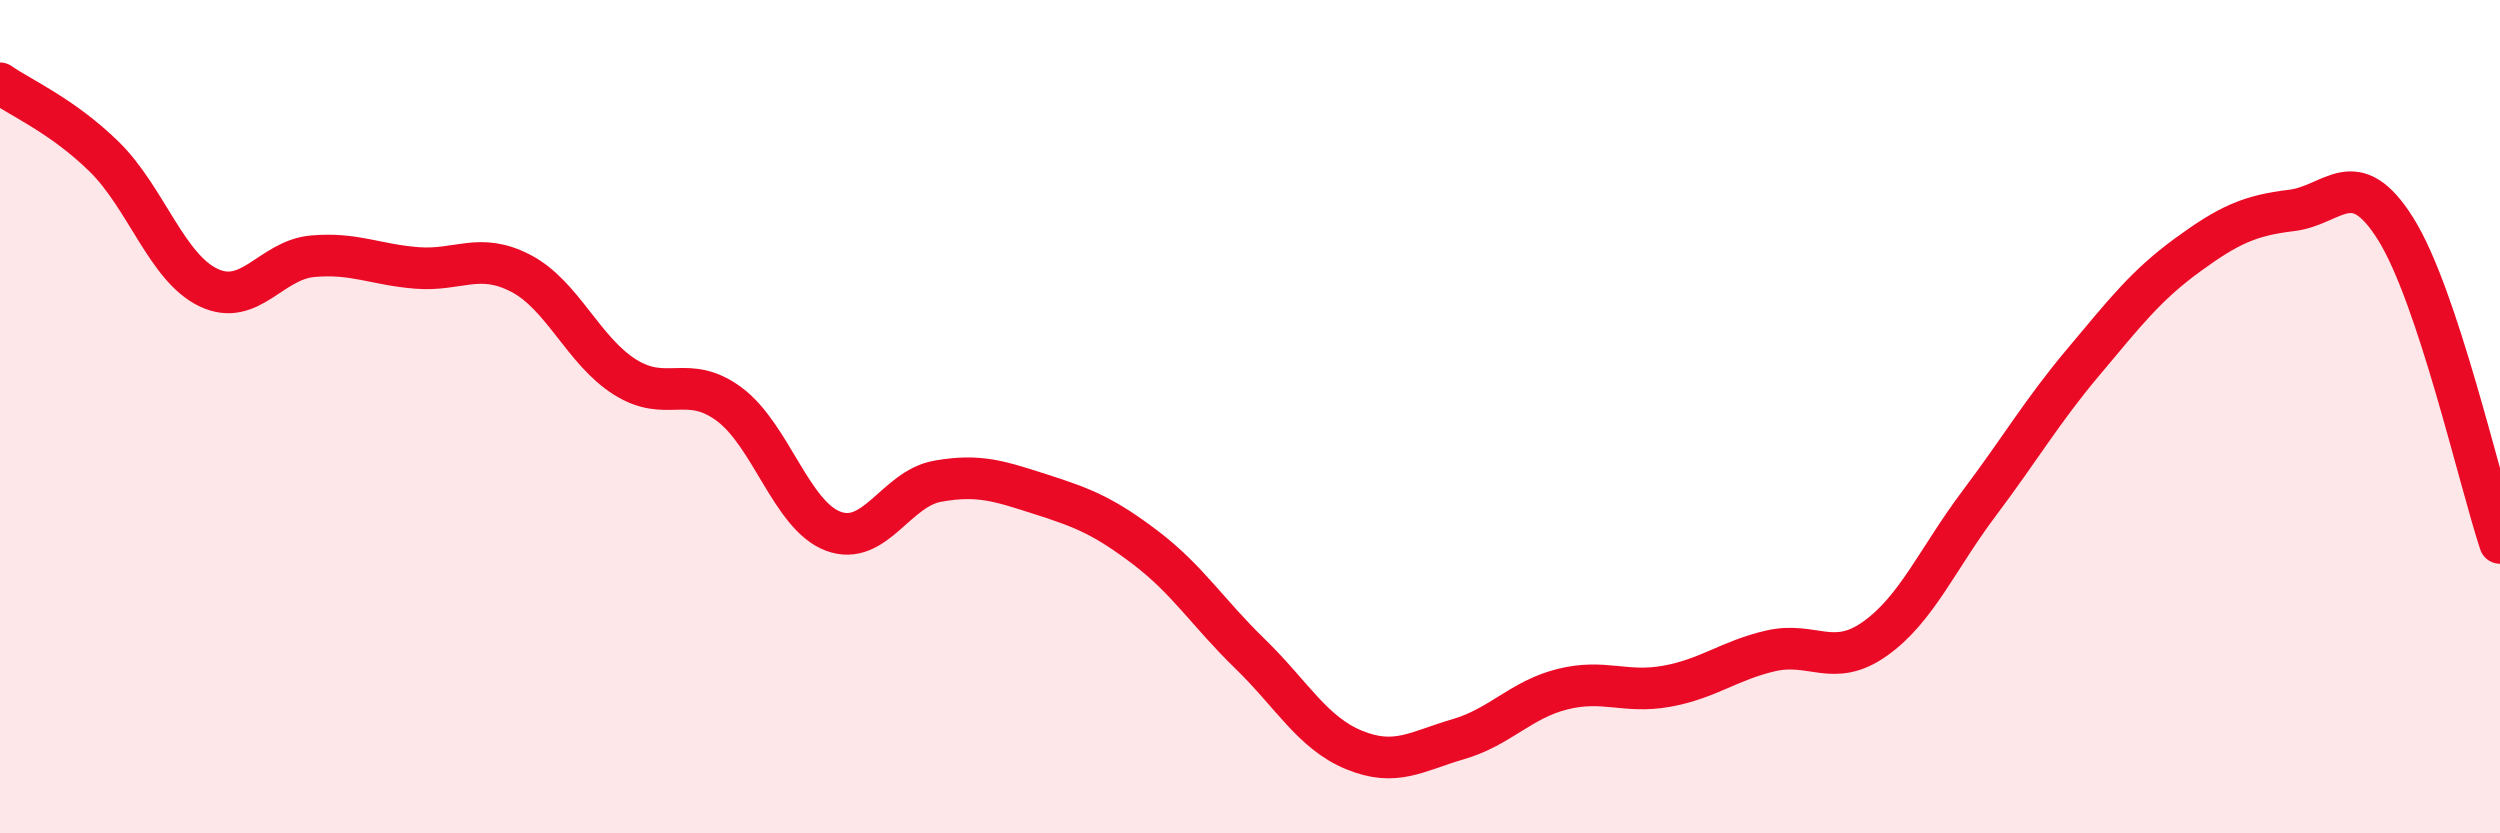 
    <svg width="60" height="20" viewBox="0 0 60 20" xmlns="http://www.w3.org/2000/svg">
      <path
        d="M 0,2 C 0.5,2.35 1.5,2.78 2.5,3.76 C 3.5,4.74 4,6.42 5,6.9 C 6,7.38 6.5,6.24 7.5,6.15 C 8.5,6.06 9,6.35 10,6.43 C 11,6.51 11.5,6.04 12.5,6.56 C 13.5,7.08 14,8.42 15,9.05 C 16,9.68 16.5,8.96 17.5,9.7 C 18.5,10.44 19,12.38 20,12.75 C 21,13.12 21.5,11.73 22.5,11.55 C 23.5,11.37 24,11.55 25,11.87 C 26,12.19 26.5,12.39 27.5,13.15 C 28.5,13.91 29,14.72 30,15.69 C 31,16.66 31.5,17.59 32.5,18 C 33.5,18.41 34,18.03 35,17.74 C 36,17.45 36.5,16.79 37.5,16.54 C 38.5,16.29 39,16.65 40,16.47 C 41,16.29 41.5,15.85 42.5,15.62 C 43.5,15.39 44,16.04 45,15.33 C 46,14.62 46.5,13.41 47.5,12.08 C 48.5,10.75 49,9.88 50,8.69 C 51,7.5 51.5,6.85 52.5,6.12 C 53.5,5.39 54,5.17 55,5.05 C 56,4.93 56.5,3.9 57.5,5.5 C 58.5,7.1 59.5,11.52 60,13.03L60 20L0 20Z"
        fill="#EB0A25"
        opacity="0.1"
        stroke-linecap="round"
        stroke-linejoin="round"
      />
      <path
        d="M 0,2 C 0.5,2.35 1.5,2.78 2.5,3.76 C 3.5,4.74 4,6.42 5,6.9 C 6,7.38 6.5,6.24 7.5,6.15 C 8.5,6.06 9,6.35 10,6.43 C 11,6.51 11.5,6.04 12.5,6.56 C 13.5,7.08 14,8.42 15,9.05 C 16,9.68 16.5,8.96 17.5,9.7 C 18.5,10.44 19,12.38 20,12.75 C 21,13.12 21.5,11.73 22.5,11.55 C 23.5,11.37 24,11.55 25,11.87 C 26,12.19 26.5,12.39 27.5,13.15 C 28.5,13.91 29,14.72 30,15.69 C 31,16.66 31.5,17.59 32.5,18 C 33.5,18.41 34,18.03 35,17.74 C 36,17.45 36.5,16.79 37.5,16.54 C 38.5,16.29 39,16.65 40,16.47 C 41,16.29 41.5,15.85 42.5,15.62 C 43.5,15.39 44,16.04 45,15.33 C 46,14.62 46.5,13.41 47.5,12.08 C 48.5,10.75 49,9.88 50,8.69 C 51,7.5 51.5,6.85 52.5,6.12 C 53.5,5.39 54,5.17 55,5.05 C 56,4.93 56.5,3.9 57.5,5.5 C 58.5,7.1 59.5,11.52 60,13.03"
        stroke="#EB0A25"
        stroke-width="1"
        fill="none"
        stroke-linecap="round"
        stroke-linejoin="round"
      />
    </svg>
  